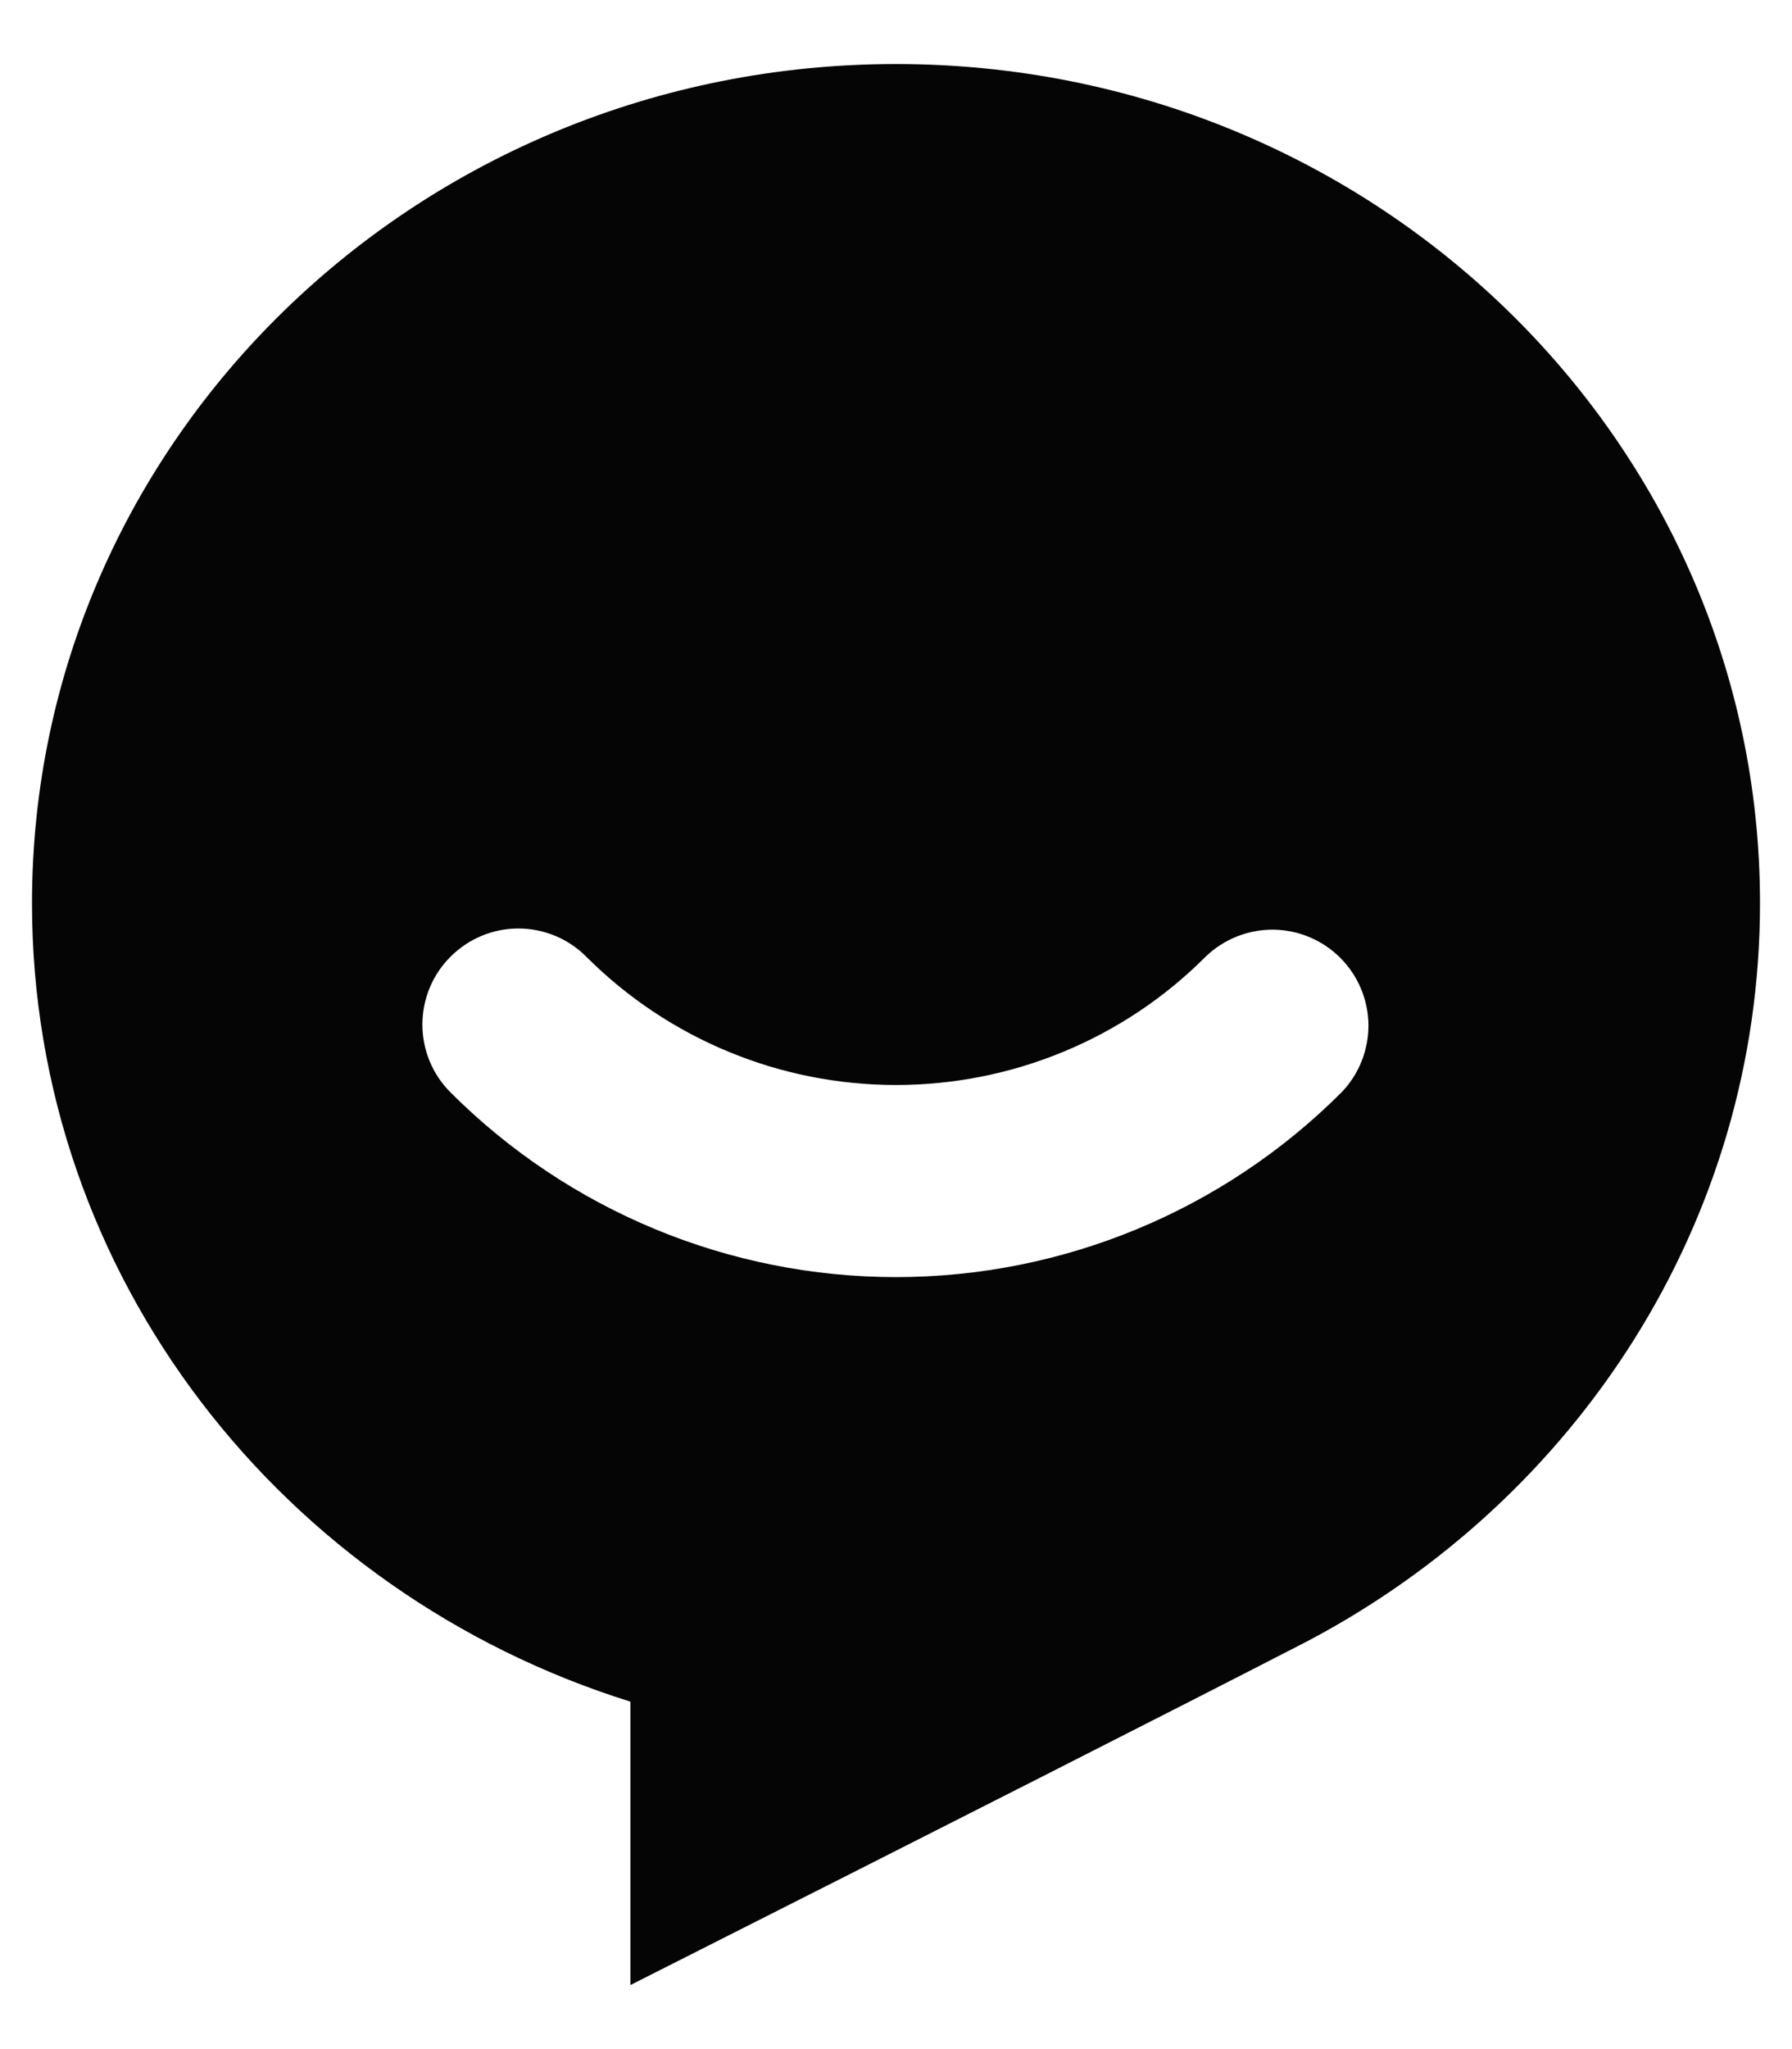 <svg width="14" height="16" viewBox="0 0 14 16" fill="none" xmlns="http://www.w3.org/2000/svg">
<path d="M7 0.5C10.727 0.5 13.75 3.433 13.75 7.052C13.75 9.54 12.32 11.706 10.214 12.815C9.168 13.354 7.404 14.248 4.925 15.5V13.287C2.211 12.439 0.25 9.968 0.25 7.053C0.25 3.433 3.272 0.5 7 0.5ZM3.52 7.47C3.379 7.61 3.3 7.801 3.3 8C3.3 8.199 3.379 8.39 3.52 8.53C4.443 9.453 5.695 9.972 7 9.972C8.305 9.972 9.557 9.453 10.48 8.53C10.617 8.389 10.692 8.199 10.691 8.003C10.689 7.806 10.61 7.618 10.471 7.479C10.332 7.34 10.144 7.261 9.947 7.259C9.75 7.258 9.561 7.333 9.419 7.47C9.102 7.788 8.725 8.04 8.309 8.212C7.894 8.384 7.449 8.472 7 8.472C6.551 8.472 6.106 8.384 5.691 8.212C5.275 8.04 4.898 7.788 4.58 7.47C4.44 7.329 4.249 7.25 4.05 7.25C3.851 7.25 3.661 7.329 3.52 7.47Z" fill="#050505"/>
</svg>
